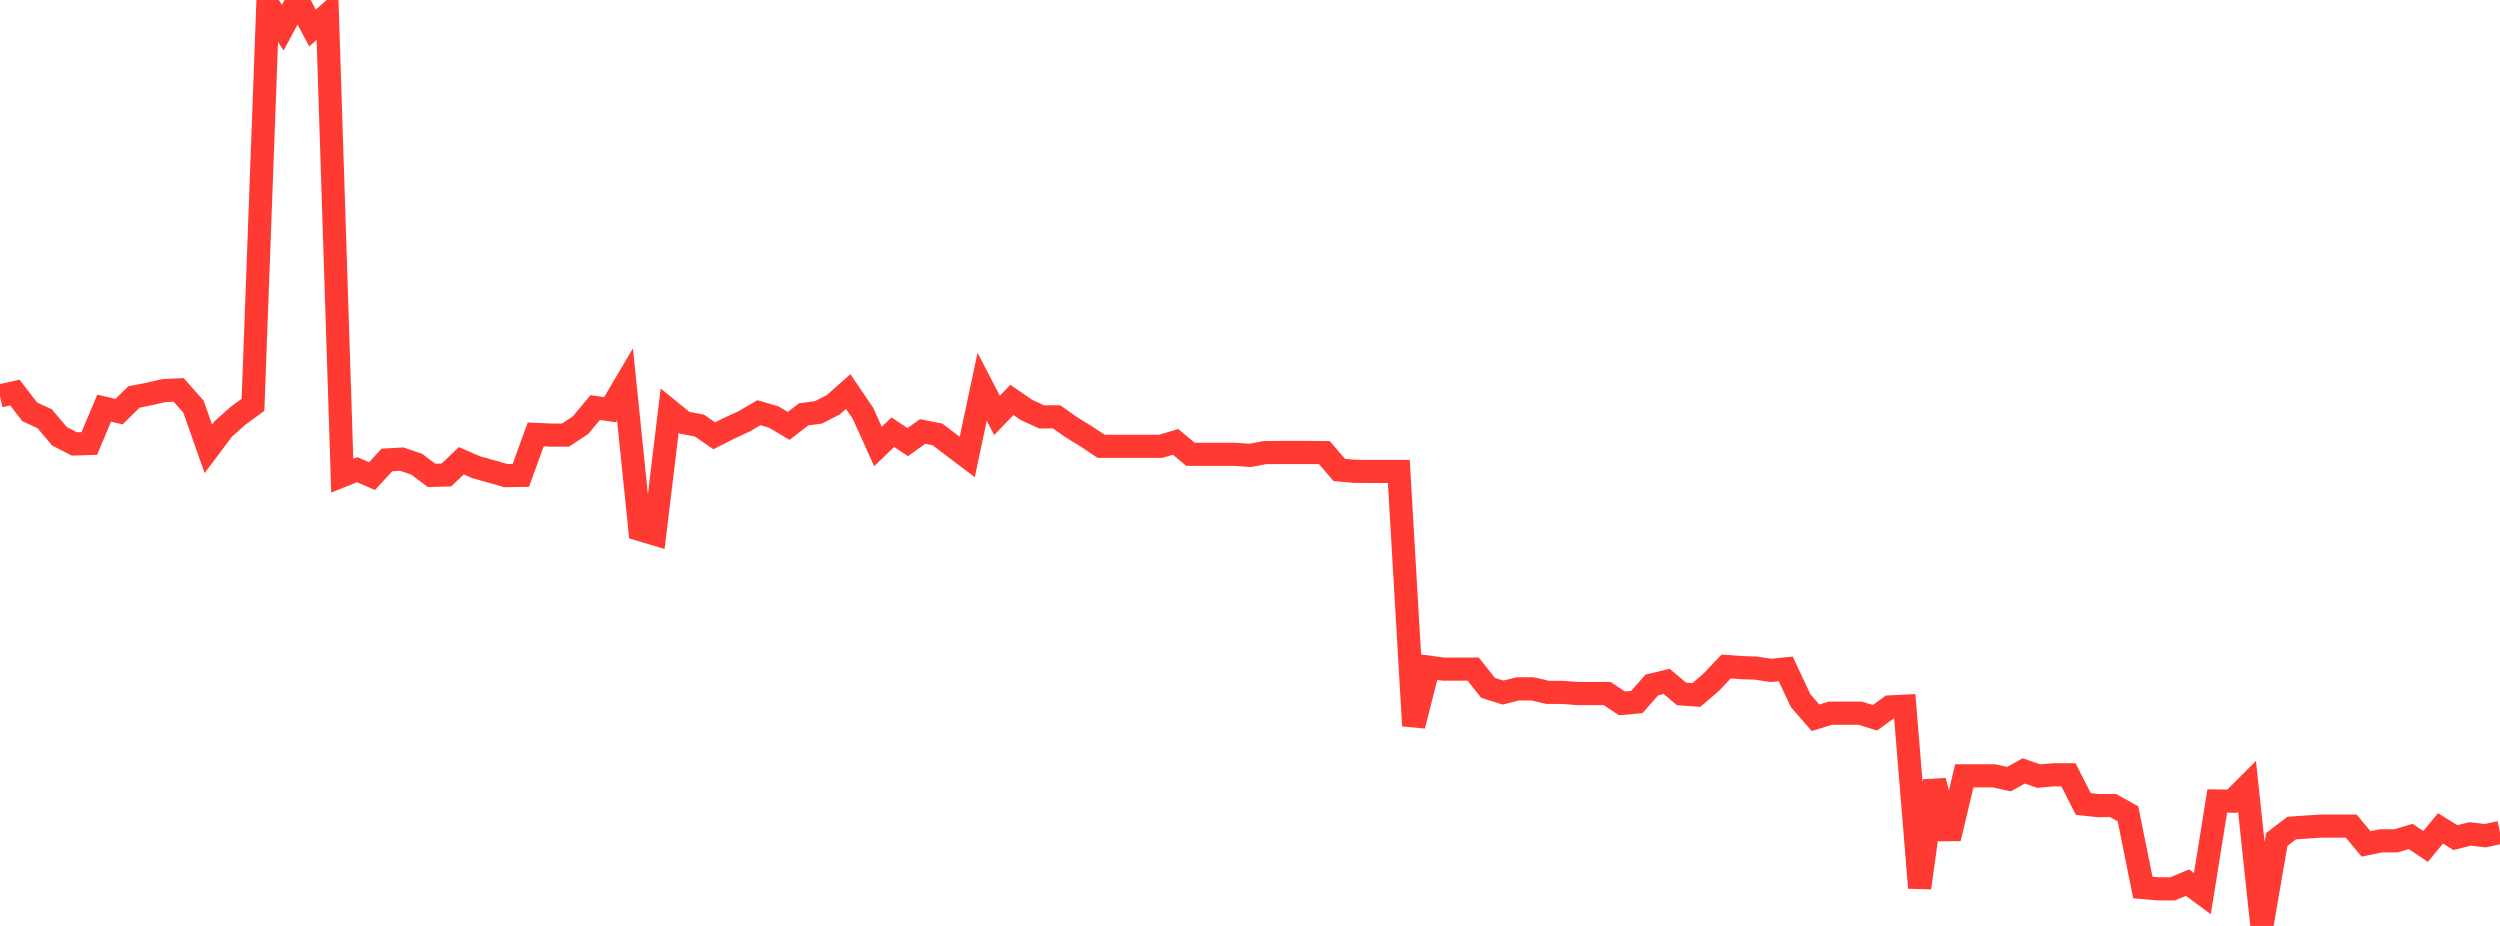 <?xml version="1.0" standalone="no"?>
<!DOCTYPE svg PUBLIC "-//W3C//DTD SVG 1.1//EN" "http://www.w3.org/Graphics/SVG/1.1/DTD/svg11.dtd">

<svg width="135" height="50" viewBox="0 0 135 50" preserveAspectRatio="none" 
  xmlns="http://www.w3.org/2000/svg"
  xmlns:xlink="http://www.w3.org/1999/xlink">


<polyline points="0.0, 21.376 0.804, 21.199 1.607, 22.242 2.411, 22.612 3.214, 23.56 4.018, 23.973 4.821, 23.949 5.625, 22.039 6.429, 22.23 7.232, 21.437 8.036, 21.279 8.839, 21.095 9.643, 21.053 10.446, 21.956 11.25, 24.238 12.054, 23.164 12.857, 22.448 13.661, 21.86 14.464, 0.228 15.268, 1.494 16.071, 0.0 16.875, 1.513 17.679, 0.799 18.482, 25.686 19.286, 25.364 20.089, 25.71 20.893, 24.837 21.696, 24.792 22.5, 25.066 23.304, 25.671 24.107, 25.649 24.911, 24.881 25.714, 25.231 26.518, 25.454 27.321, 25.684 28.125, 25.67 28.929, 23.457 29.732, 23.494 30.536, 23.494 31.339, 22.968 32.143, 22.007 32.946, 22.124 33.75, 20.763 34.554, 28.594 35.357, 28.834 36.161, 22.179 36.964, 22.829 37.768, 22.979 38.571, 23.535 39.375, 23.125 40.179, 22.755 40.982, 22.286 41.786, 22.521 42.589, 23 43.393, 22.378 44.196, 22.267 45.0, 21.855 45.804, 21.144 46.607, 22.33 47.411, 24.111 48.214, 23.339 49.018, 23.874 49.821, 23.299 50.625, 23.458 51.429, 24.07 52.232, 24.677 53.036, 20.886 53.839, 22.433 54.643, 21.596 55.446, 22.145 56.25, 22.512 57.054, 22.509 57.857, 23.074 58.661, 23.568 59.464, 24.101 60.268, 24.101 61.071, 24.101 61.875, 24.101 62.679, 24.101 63.482, 23.862 64.286, 24.533 65.089, 24.533 65.893, 24.533 66.696, 24.533 67.5, 24.593 68.304, 24.44 69.107, 24.433 69.911, 24.433 70.714, 24.433 71.518, 24.442 72.321, 25.378 73.125, 25.449 73.929, 25.458 74.732, 25.458 75.536, 25.458 76.339, 39.19 77.143, 36.026 77.946, 36.132 78.75, 36.132 79.554, 36.132 80.357, 37.146 81.161, 37.399 81.964, 37.199 82.768, 37.199 83.571, 37.388 84.375, 37.388 85.179, 37.451 85.982, 37.451 86.786, 37.451 87.589, 37.983 88.393, 37.909 89.196, 36.99 90.0, 36.796 90.804, 37.473 91.607, 37.527 92.411, 36.836 93.214, 35.99 94.018, 36.051 94.821, 36.077 95.625, 36.203 96.429, 36.12 97.232, 37.832 98.036, 38.76 98.839, 38.513 99.643, 38.513 100.446, 38.513 101.25, 38.76 102.054, 38.173 102.857, 38.135 103.661, 47.942 104.464, 42.165 105.268, 45.276 106.071, 41.895 106.875, 41.895 107.679, 41.895 108.482, 42.073 109.286, 41.628 110.089, 41.91 110.893, 41.839 111.696, 41.839 112.5, 43.417 113.304, 43.503 114.107, 43.499 114.911, 43.948 115.714, 47.926 116.518, 47.997 117.321, 47.997 118.125, 47.662 118.929, 48.256 119.732, 43.254 120.536, 43.263 121.339, 42.459 122.143, 50.0 122.946, 45.331 123.75, 44.716 124.554, 44.66 125.357, 44.611 126.161, 44.608 126.964, 44.608 127.768, 45.57 128.571, 45.406 129.375, 45.406 130.179, 45.17 130.982, 45.708 131.786, 44.731 132.589, 45.232 133.393, 45.031 134.196, 45.128 135.0, 44.955" fill="none" stroke="#ff3a33" stroke-width="1.25"/>

</svg>